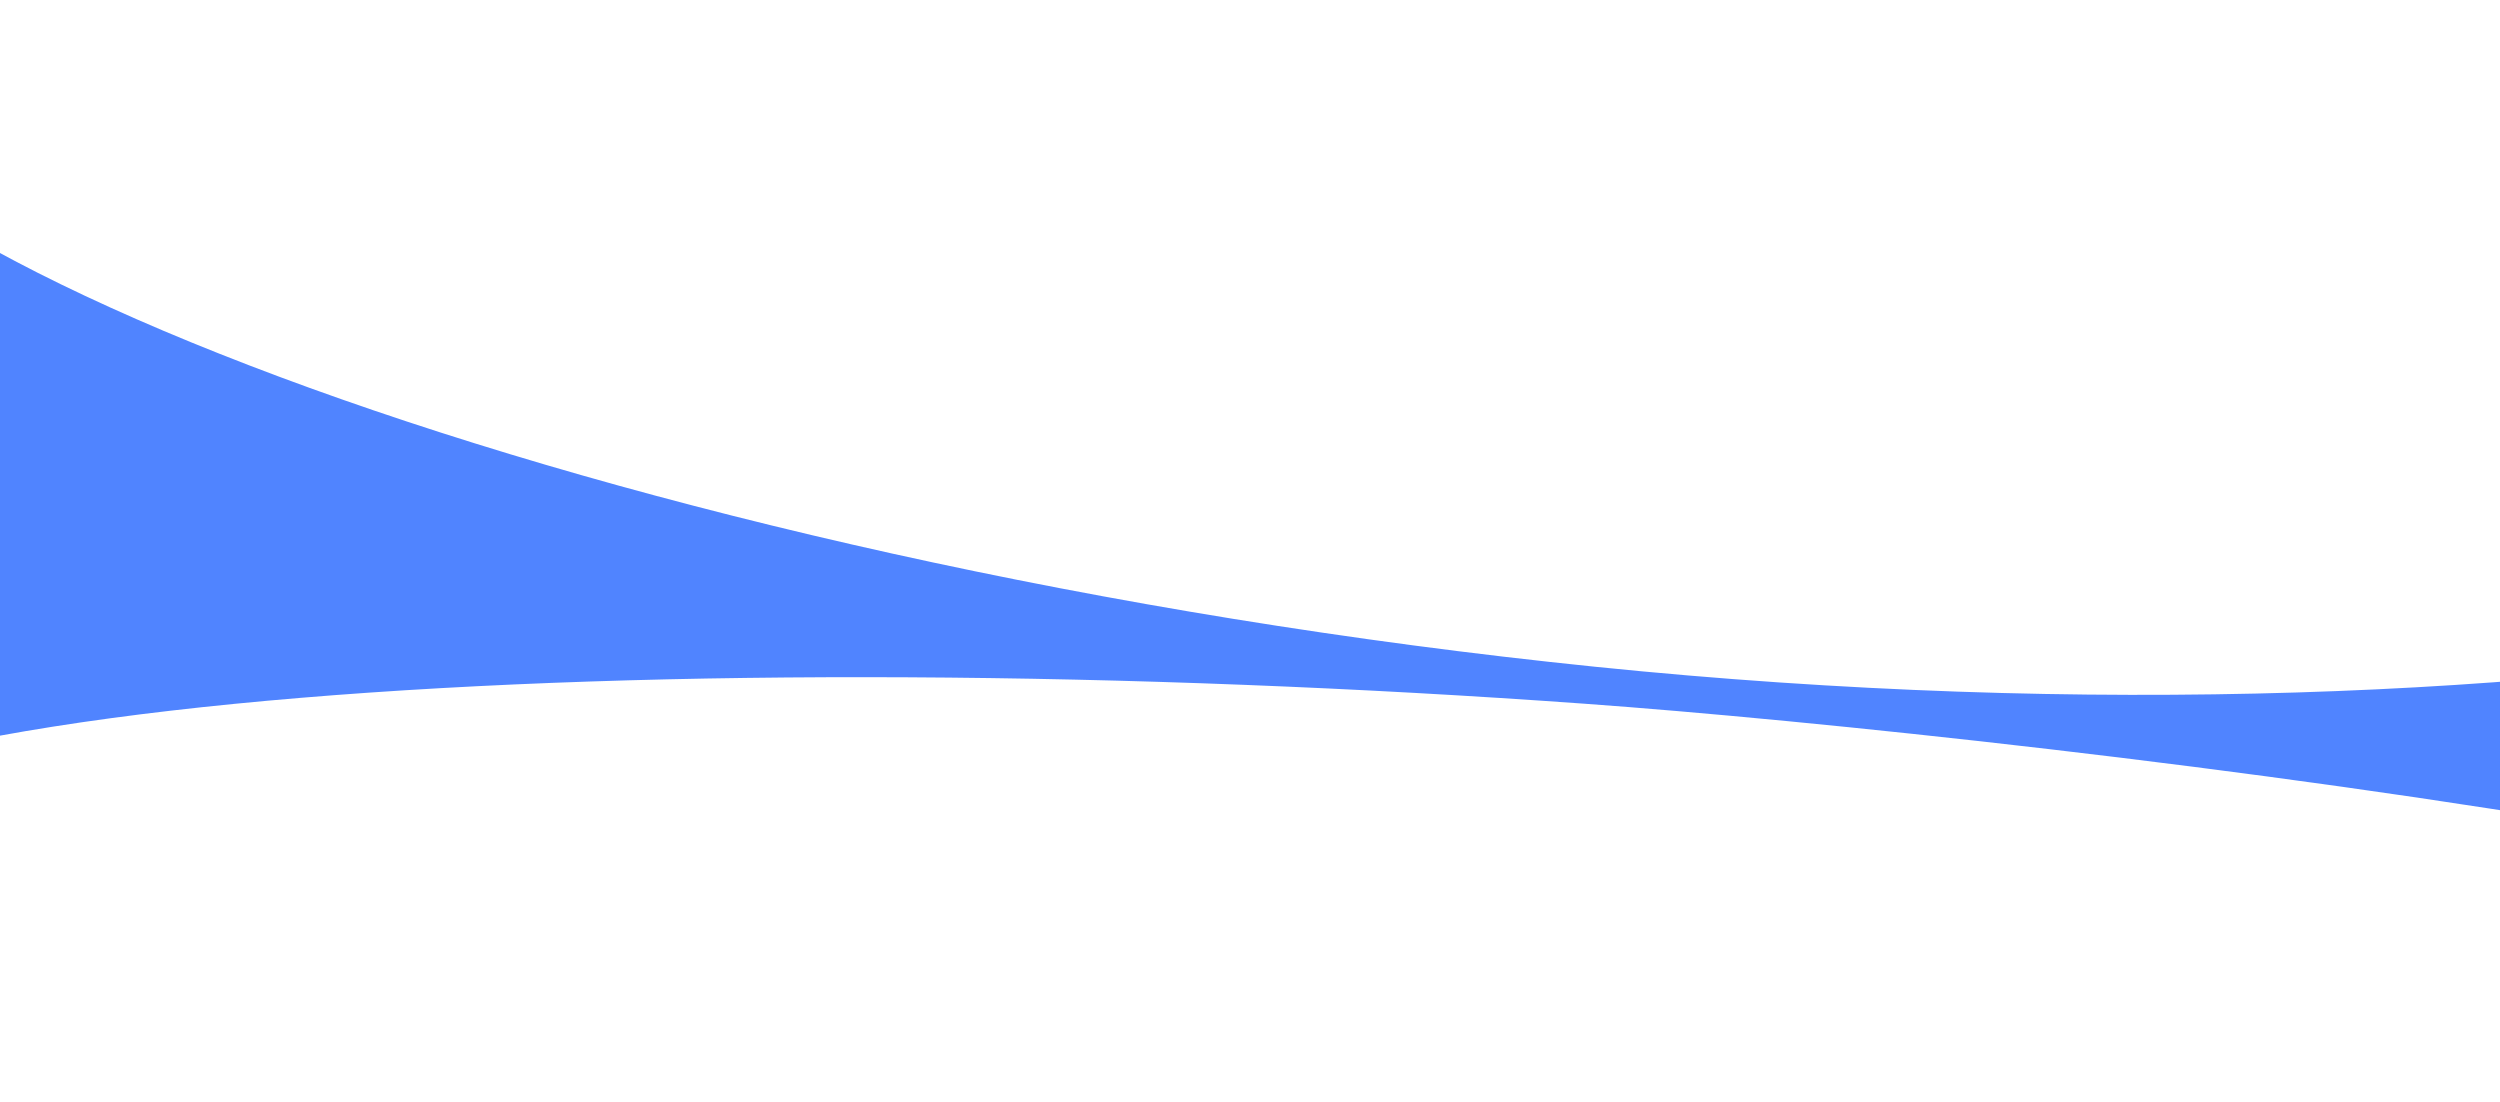 <svg width="1440" height="635" viewBox="0 0 1440 635" fill="none" xmlns="http://www.w3.org/2000/svg">
<g clip-path="url(#clip0_320_1684)">
<g filter="url(#filter0_f_320_1684)">
<path d="M1978.71 217.202C1964.45 333.26 1488.02 442.255 919.213 384.094C350.404 325.933 -139.456 135.41 -125.194 19.352L-185.951 513.772C-171.689 397.715 391.33 367.798 912.73 405.347C1166 423.586 1942.5 511.854 1928.24 627.911L1978.71 217.202Z" fill="#5084FF"/>
</g>
</g>
<defs>
<filter id="filter0_f_320_1684" x="-341.951" y="-136.647" width="2476.66" height="920.559" filterUnits="userSpaceOnUse" color-interpolation-filters="sRGB">
<feFlood flood-opacity="0" result="BackgroundImageFix"/>
<feBlend mode="normal" in="SourceGraphic" in2="BackgroundImageFix" result="shape"/>
<feGaussianBlur stdDeviation="78" result="effect1_foregroundBlur_320_1684"/>
</filter>
<clipPath id="clip0_320_1684">
<rect width="1440" height="635" fill="white"/>
</clipPath>
</defs>
</svg>

